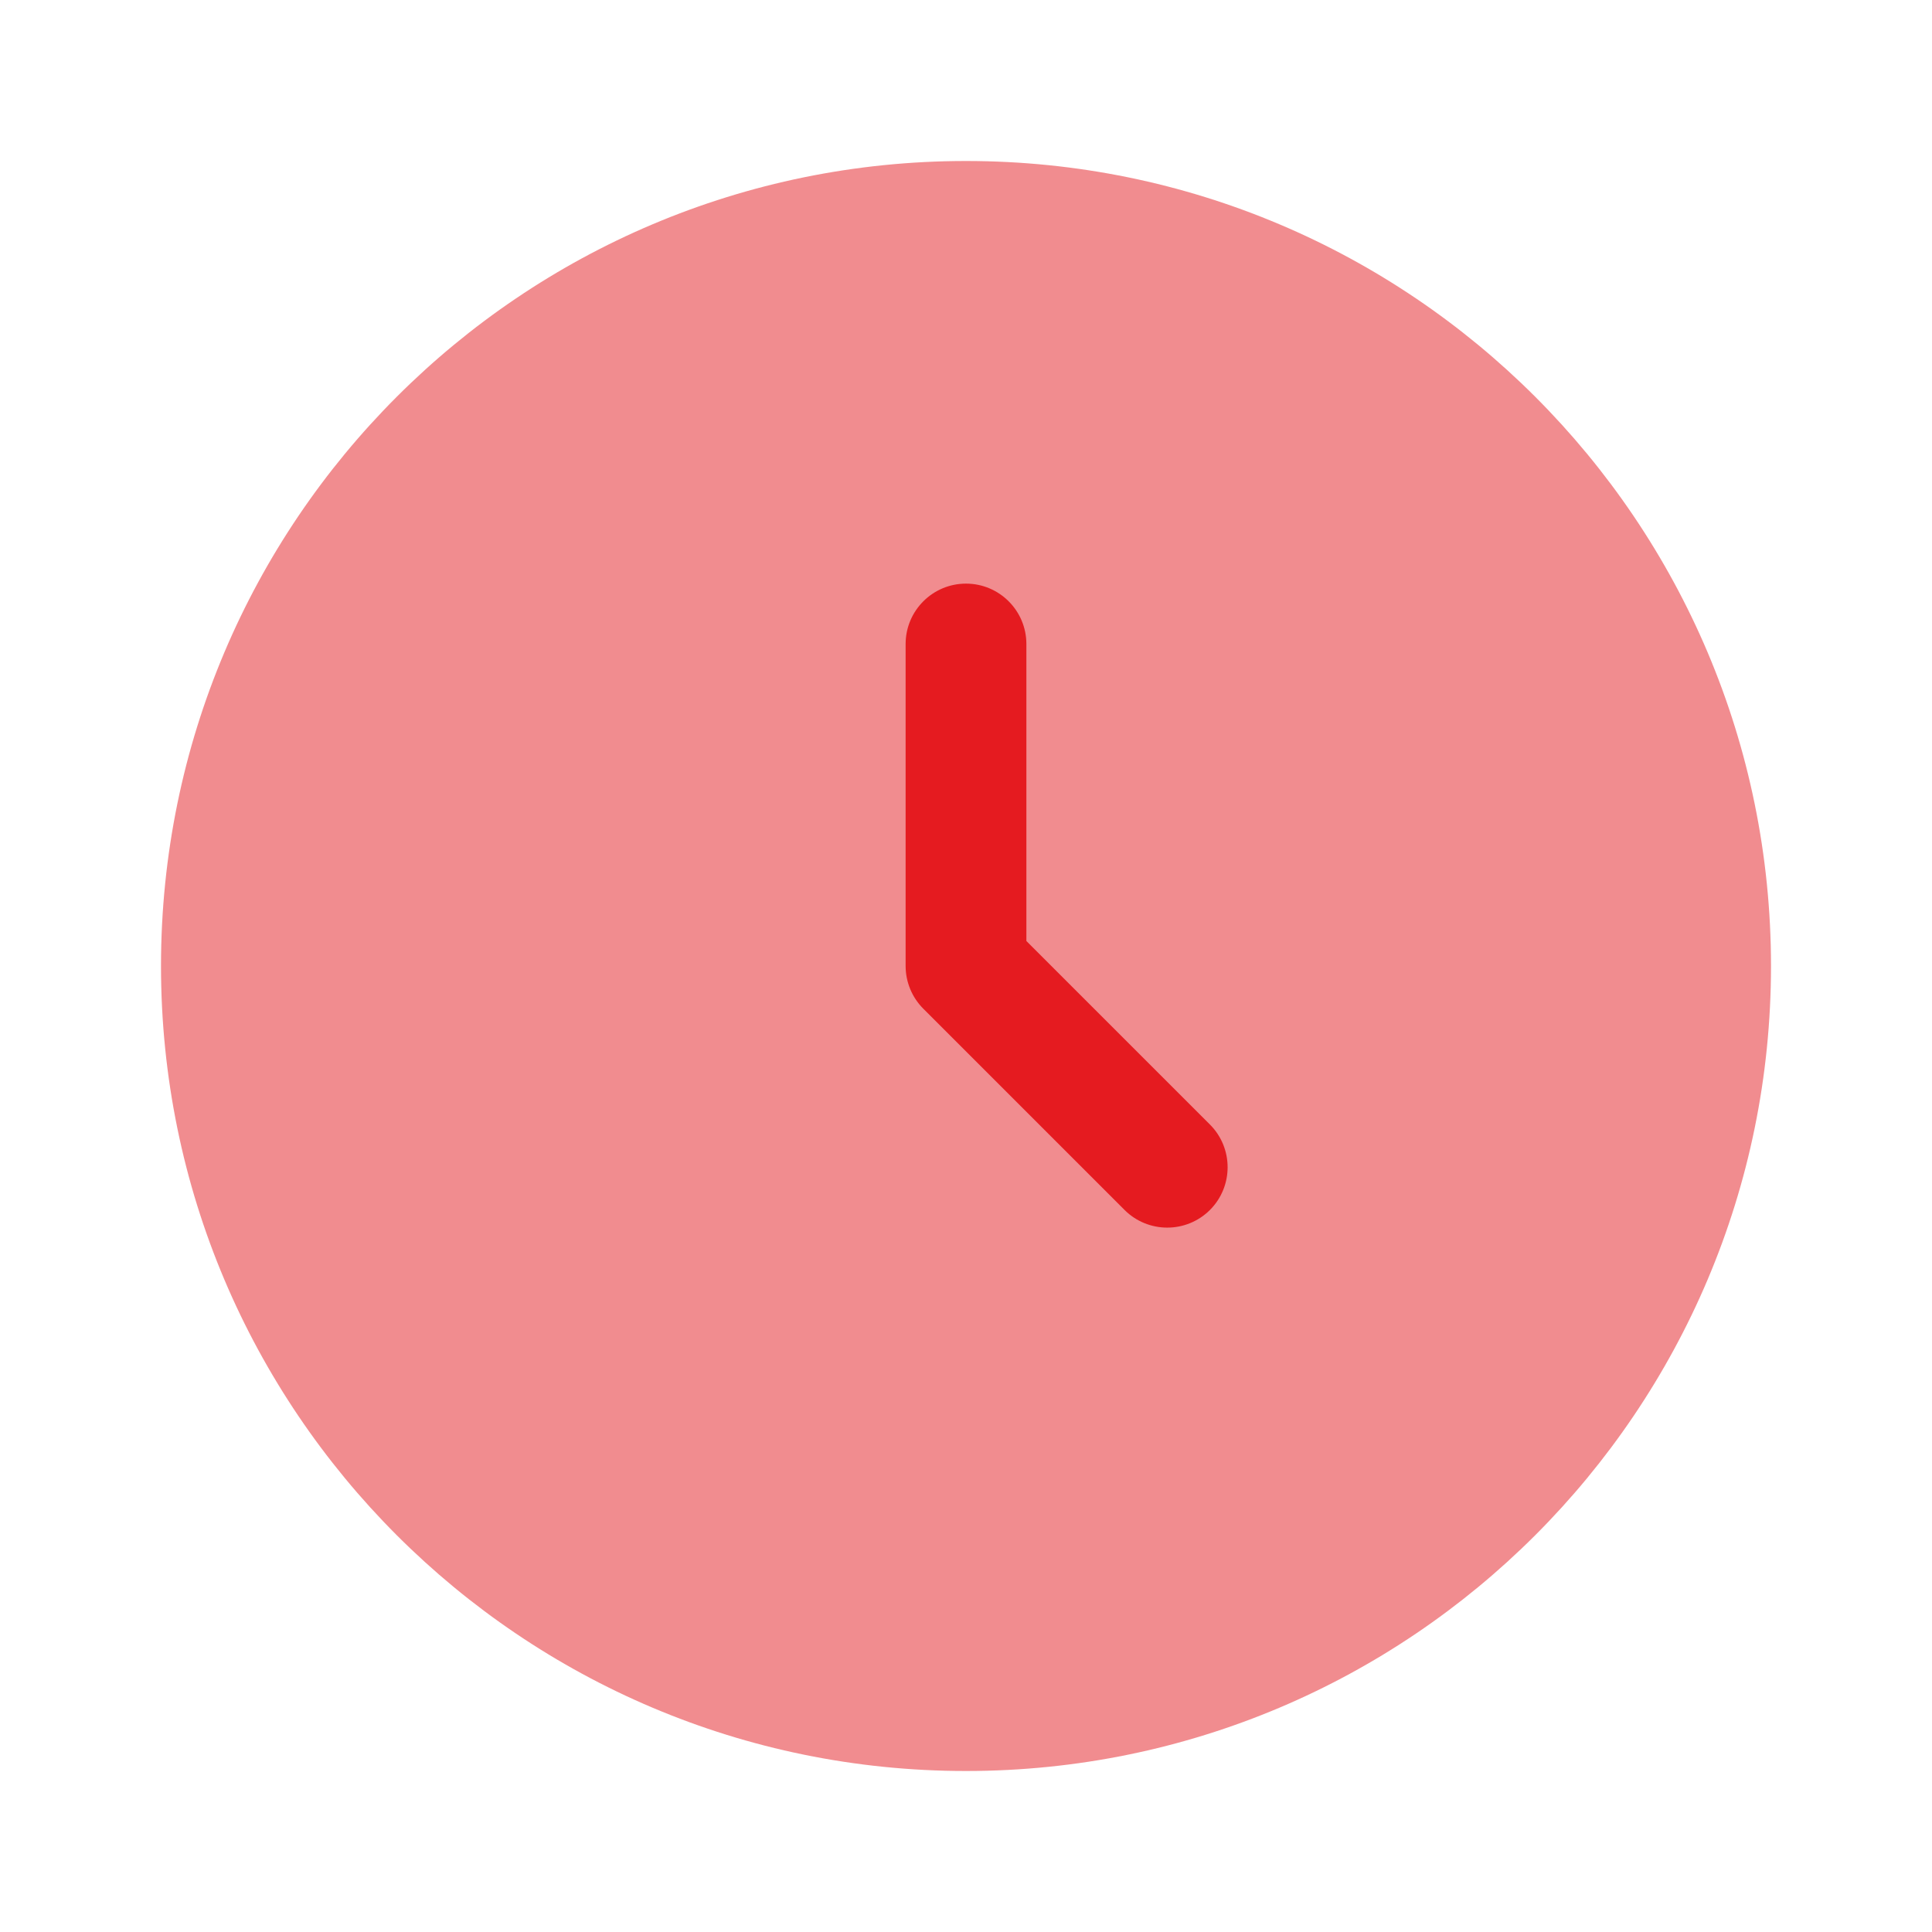 <svg width="48" height="48" viewBox="0 0 48 48" fill="none" xmlns="http://www.w3.org/2000/svg">
<path opacity="0.5" d="M24 44C35.046 44 44 35.046 44 24C44 12.954 35.046 4 24 4C12.954 4 4 12.954 4 24C4 35.046 12.954 44 24 44Z" fill="#E51B20"/>
<path fill-rule="evenodd" clip-rule="evenodd" d="M24 14.5C24.828 14.5 25.5 15.172 25.5 16V23.379L30.061 27.939C30.646 28.525 30.646 29.475 30.061 30.061C29.475 30.646 28.525 30.646 27.939 30.061L22.939 25.061C22.658 24.779 22.5 24.398 22.5 24V16C22.5 15.172 23.172 14.5 24 14.5Z" fill="#E51B20"/>
</svg>
